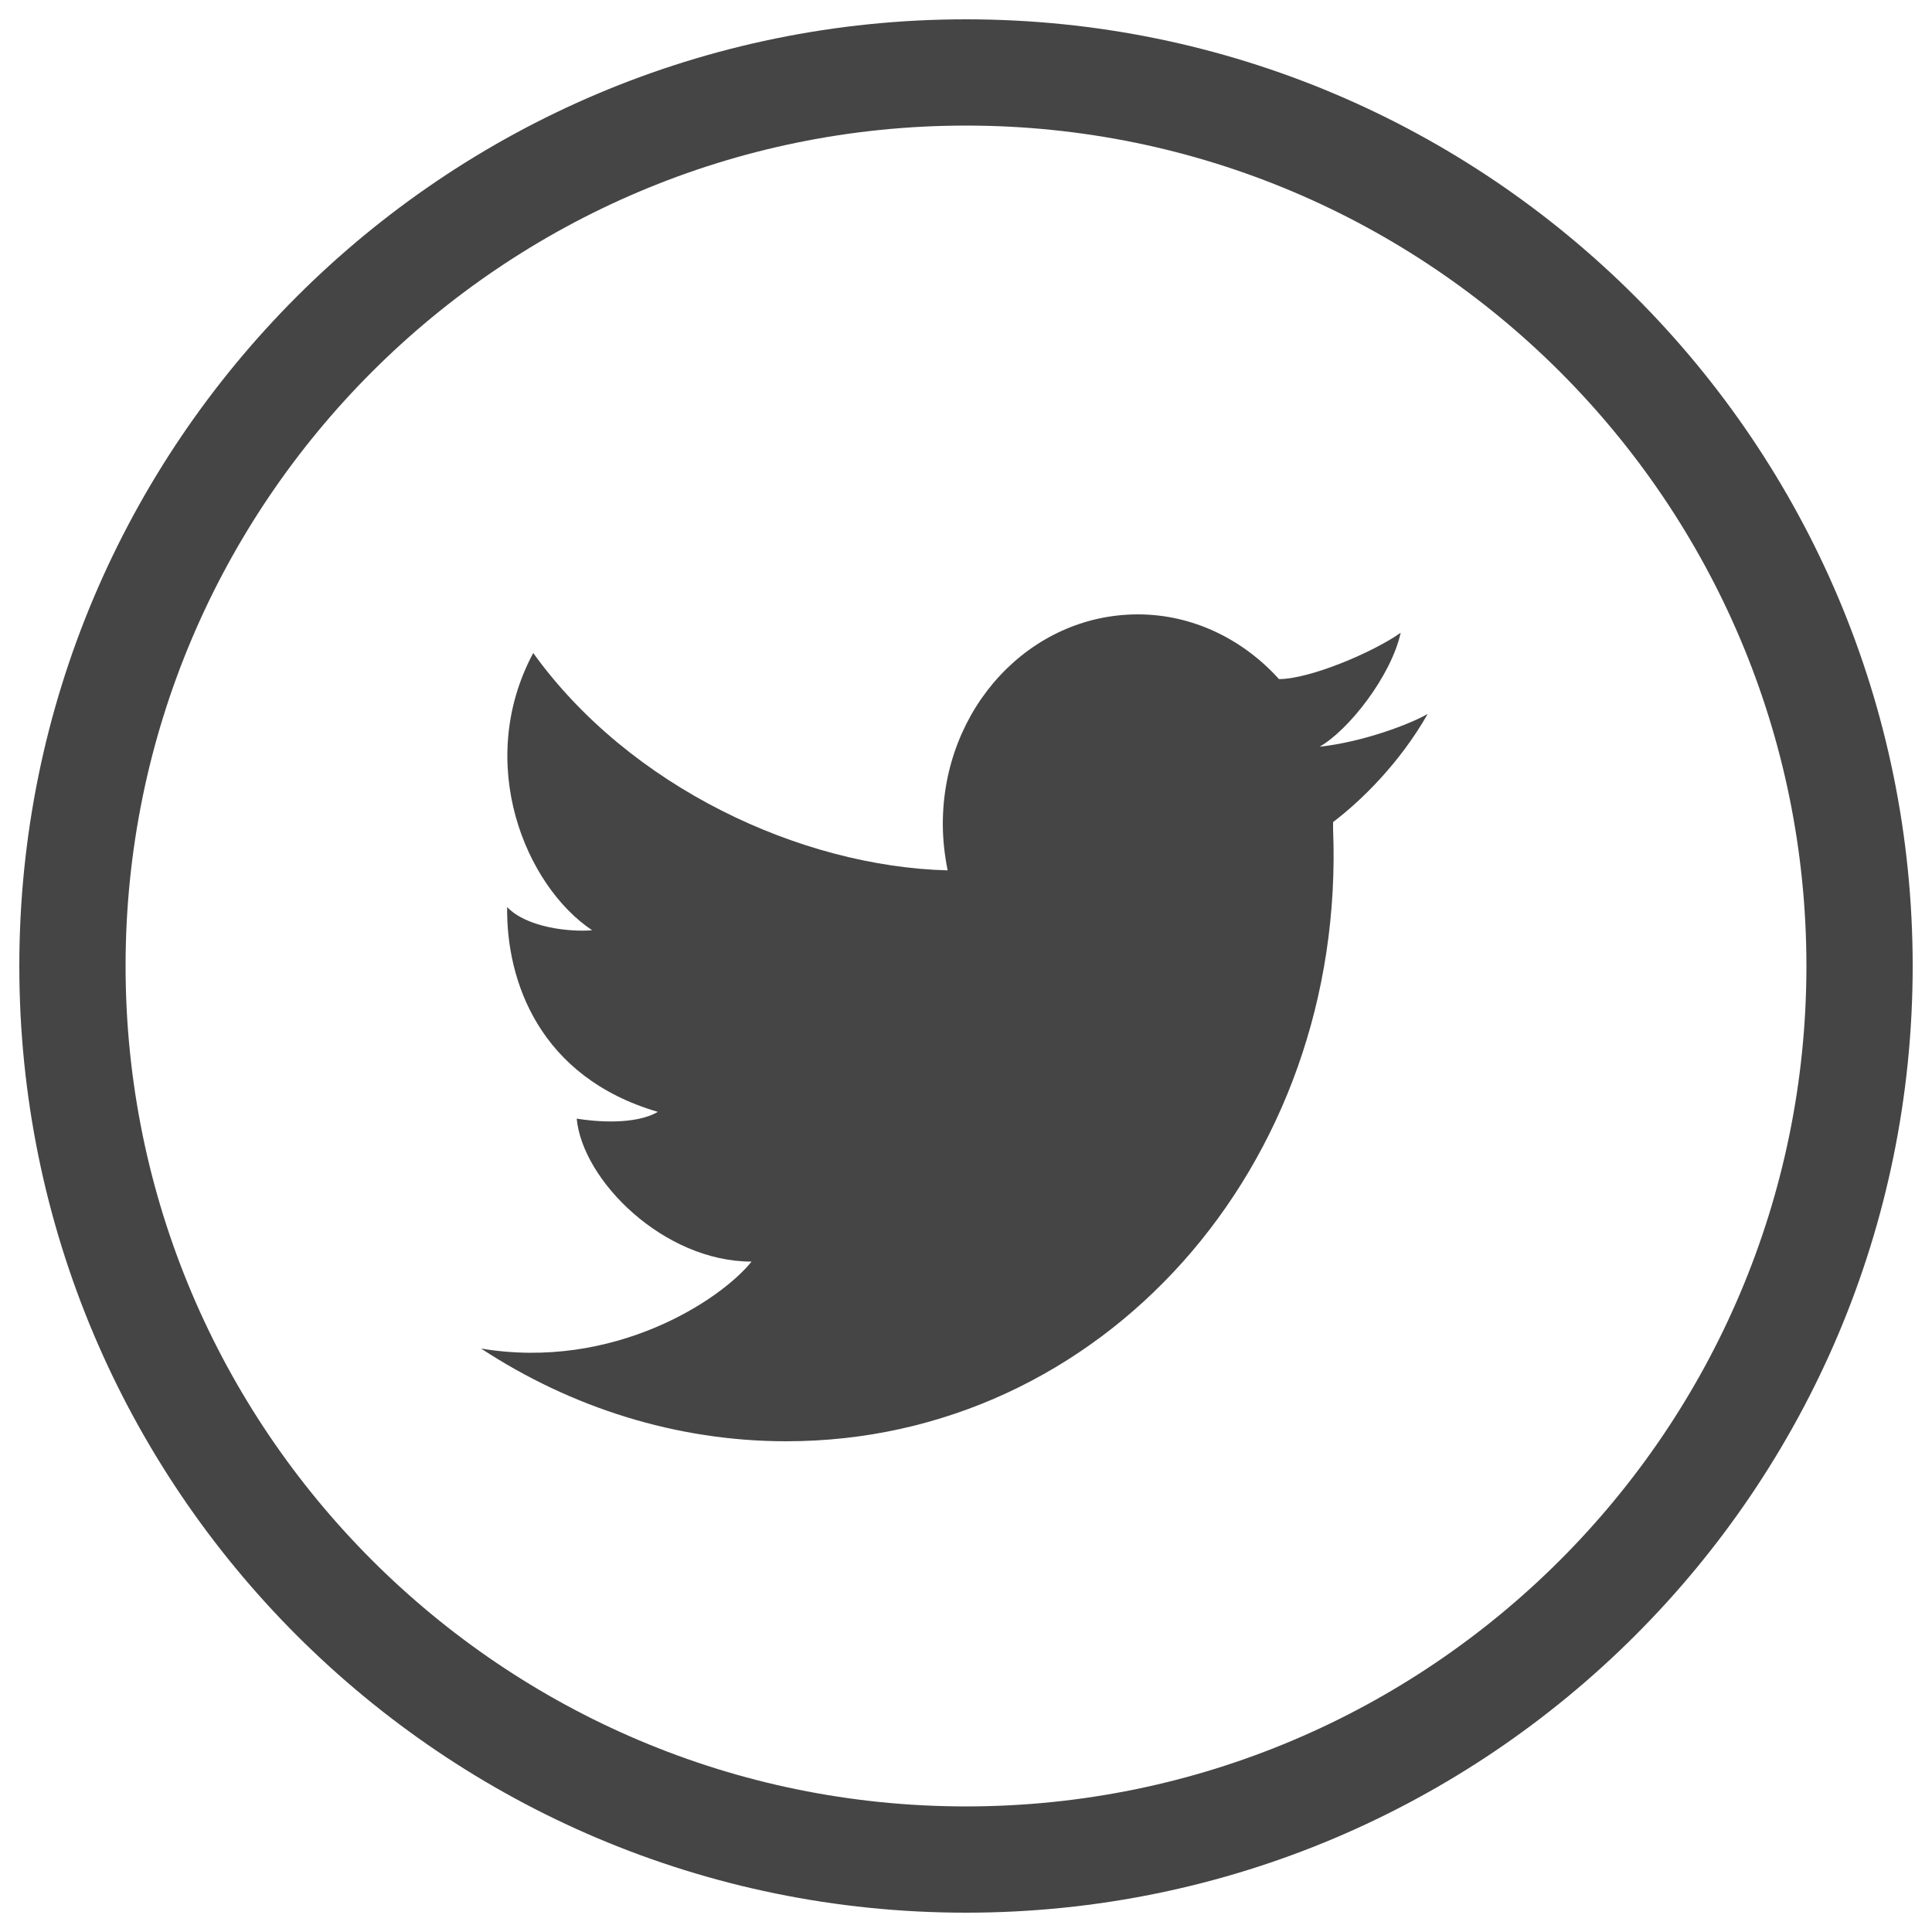 <?xml version="1.0" encoding="utf-8"?>
<!-- Generator: Adobe Illustrator 18.1.0, SVG Export Plug-In . SVG Version: 6.00 Build 0)  -->
<svg version="1.1" baseProfile="tiny" id="Layer_1" xmlns="http://www.w3.org/2000/svg" xmlns:xlink="http://www.w3.org/1999/xlink"
	 x="0px" y="0px" viewBox="0 0 200 200" xml:space="preserve">
<path fill="#454546" d="M100,13c48,0,87,39,87,87s-39,87-87,87s-87-39-87-87S52,13,100,13 M100,2C45.9,2,2,45.9,2,100s43.9,98,98,98
	c54.1,0,98-43.9,98-98S154.1,2,100,2L100,2z"/>
<g>
	<path fill="#454546" d="M147.8,73.9c-1.7,1-6.6,2.9-11.2,3.4c3-1.7,7.4-7.3,8.4-11.8c-2.8,2-9.4,4.8-12.6,4.8c0,0,0,0,0,0
		c-3.7-4.1-8.9-6.7-14.6-6.7c-11.2,0-20.2,9.7-20.2,21.7c0,1.7,0.2,3.3,0.5,4.8h0c-15.2-0.4-32.9-8.6-42.9-22.5
		c-6.1,11.4-0.8,24.1,6.1,28.7c-2.4,0.2-6.8-0.3-8.8-2.4c-0.1,7.6,3.3,17.6,15.6,21.2c-2.4,1.4-6.6,1-8.4,0.7
		c0.6,6.4,9,14.8,18.1,14.8c-3.2,4-14.3,11.3-28,9c9.3,6.1,20.2,9.6,31.6,9.6c32.6,0,58-28.4,56.6-63.4c0,0,0-0.1,0-0.1
		c0-0.1,0-0.2,0-0.3c0-0.1,0-0.2,0-0.3C140.9,82.9,144.9,79,147.8,73.9z"/>
</g>
</svg>
